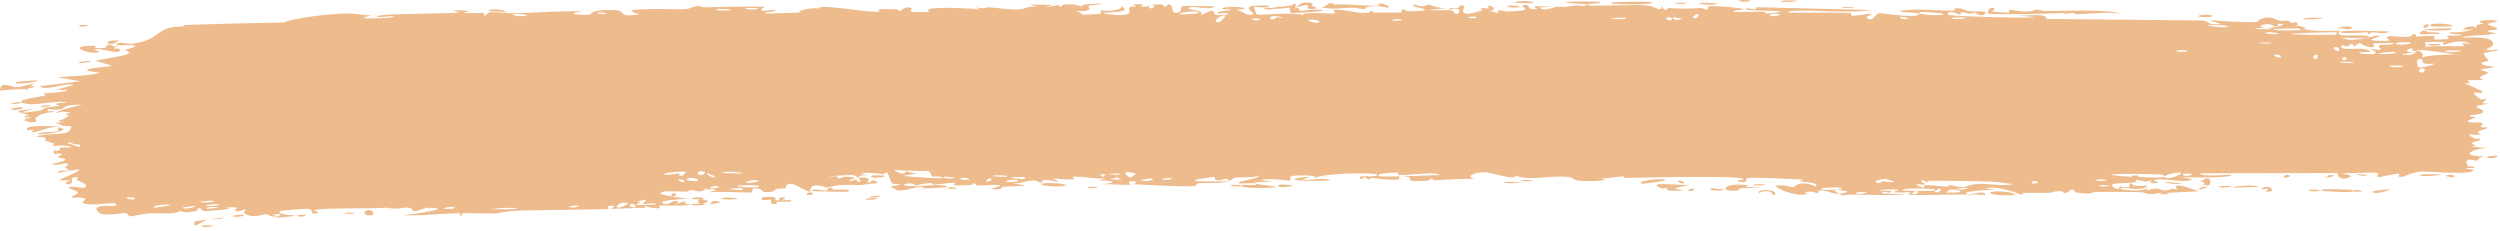 <svg xmlns="http://www.w3.org/2000/svg" width="357" height="33" fill="none"><path fill="#EEBB8C" d="M28.963 32.206c.22-.051 1.09-.008 1.457-.044-.385.424-2.234.227-1.457.044Zm38.13-30.66-.958.321c.898.043 2.187-.06 2.992.016.137.013-.21.309.113.314.322.006.25-.386.721-.439.508-.058 3.034.162 3.833.139 3.148-.092 6.32-.377 9.514-.269-3.271.35.052.587.935.446.209-.033.127-.765 3.46-.634 2.065.084.154 1.16 3.618.583-2.643-.682-.148-.68 1.98-.733l.085-.003c.347-.01 3.235.06 4.549.011.445-.017 1.13-.41 1.696-.427.396-.012.698.194 1.291.176 2.786-.082 5.512-.13 8.307-.09-1.628 1.004 1.292.407 1.43.452.674.26-2.361.37-1.16.524 1.704-.05 3.298-.096 4.968-.143-1.365-.108 1.797-.848 2.398-.53-.274-.87 7.589.687 8.738.388.249-.063-1.379-.48 2.38-.314.408.019.256.283.47.256.129-.015.9-.856 1.74-.401.29.166-1.588.728 2.595.476-1.708-.837 5.907-.503 7.254-.298l-.83-.337c1.366.299 1.614.009 1.923.022 1.242.055 2.986.335 4.142.302 1.346-.039 1.346-.567 2.928-.371L147.078.64l3.286.065c-2.541.714.547.03.755.014.326-.027-.142.261.405.223.055-.006-.024-.276.813-.31 1.725-.072 1.456.268 2.184.26.067-.002-.17-.243 1.091-.308 4.024-.203-.022.187-.172.221-.2.046 1.17 1.053-2.223.712 1.138.108 1.256.557 1.385.567.112.009 2.095-.065 2.206-.081.978-.158.115-.46.306-.516.15-.045 2.577.342 3.119-.584 1.138.847-.644.777-2.585.918-.282.176 1.842.335 1.955.334 2.699-.014 1.201-.708 1.789-1.158.309-.236 1.414.237.393-.387 2.458-.078.969.293 1.128.346.24.078 1.103-.106 1.211-.082.159.035-.392.255.235.328.104.011 1.112-.368-.191-.54 1.741.044 1.598-.274 2.193.366 1.199-1.222.884.716 1.349.782 1.242.174.878-.78.943-.826.447-.301 3.907.013 4.774-.128-.34.689-2.754.018-3.288.154-1.789.452 2.527.334 1.229 1.204l1.641-.72c1.01.552-.423.8 2.296.586.442-.481-1.923.084-1.449-.296.277-.223 1.857-.277 1.879-.394.036-.14-1.387.032-1.164-.186.504-.469 5.614-.044 1.717.226 1.087-.012 1.652.915 2.599.622.615-.19-2.849-1.46 2.341-1.244.111.438-2.077.137-2.132.17-.079.05.319 1.038.388 1.087.239.16 5.55-.39 6.652.105-.447-.571 3.997-.116 4.489-.291.129-.049-.356-.398-.218-.436.877-.223 3.172.396 4.251.409 1.204.015 1.051-.288 1.118-.287.531.015.108.222.432.22.485-.002 3.88.03 4.04-.013.049-.013-.498-.358.231-.425.127-.012.044.398 2.209.216 2.612-.22-1.813-.506-.73-.938 1.678.607 1.623.001 2.079.048.158.017 1.334.529 2.616.493l-2.753.258c.9.088 2.653-.028 3.4.072.364.049.065.473.856.46.169-.005.831-1.038-1.239-.57-.166-.368.819-.13 1.277-.236.071-.017.338-.632.915-.251.141.093-1.37 1.89 2.527.584.126-.043-.312-.266-.189-.313.083-.032 1.081.057 1.192.025.113-.035-.37-.279-.236-.328.688-.25 1.596.721.174.65l1.427.358c-.511-.732.747-.208 1.407-.232 4.223-.153 1.394-.624 2.118-.872 1.158-.399.275.858 1.996.477.161-.035-1.929-.564 2.148-.271l-1.805.066c.347.708 2.172-.053 2.313-.063 1.606-.1.518.157 2.909-.213.214-.033.679.142 1.129.053 1.878-.362-2.486-.213-2.612-.5-.05-.141 4.642-.114 4.8-.047.683.295-2.122.134-1.586.5.185.13 6.89-.148 8.236-.007 1.542.164 2.241 1.125 2.249.045.438 1.06.823.335 1.021.342 2.397.095 2.402.106 4.466.002.457-.023.84.298.999.244.093-.033-.081-.377.374-.484.63-.146 4.446.204 4.733.394.284.19-1.614.084-1.274.397 1.373.03 2.693-.05 4.082-.018.577.014.281.234.53.238.109.002 2.08-.193 1.998-.273-.185-.188-6.329-.055-4.711-.44.311-.075 1.414.429 1.238-.185l16.408.403c-3.144.461-6.672.054-9.973.1-.452.006-1.975-.052-1.789.258 2.79.078 6.298-.087 8.968.113.086.007-.229.286.092.33.601.081 2.562-.37 2.892-.254.057.027-1.06.396-.72.629.872.599 1.093-.729 1.843-.714.585.013 4.475.652 5.44.246 1.029-.433-2.862-.25-2.574-.603 2.628-.357 5.3.02 7.801-.025.044-.001-.339-.278.219-.317.974-.068 1.223.325 1.693.388.506.066 2.3.009 2.54.152.031.019-.333.409-.388.42-.781.16-1.059-.345-1.13-.351-.267-.02-.529.174-.772.163-.401-.019-.622-.198-1.15-.214-.367-.011-.013.333-.367.317-.13-.007-1.531-.792-1.661.01-.026.253 11.379.572 12.525.37l-2.939-.288c2 .234 4.373-.408 4.545.54 7.378.075 14.758.15 22.121.227 1.318.08.595.69 2.765.512l-1.682-.582c1.116.136 6.028.401 6.825.276.103-.017.246-.568 1.476-.616 1.091-.042 1.267.372 1.85.45.491.066 1.041-.042 1.187-.02.112.019.156.271.425.315.848.136.161-.575 1.001.242l-.613.093c1.02.119 2.415.49.911.672-.258.032-.036-.212-.229-.212-7.569.046-1.518.52 1.125.14.679.363 4.492.142 4.619.213.176.103-.477.393.379.643.181.053 5.282-.15 3.446.331-.376.1-2.827-.005-3.416.01 1.389.767 4.639-.333 5.004-.305 1.473.12-2.83.665.488.755 2.553.068.156-.444 1.138-.663.552-.123 3.443.442 3.365-.29.993-.078.412.31.534.337.119.025 2.074-.194 2.705-.04.077.02-.165.4-.085.43.154.054 2.034-.022 2.109-.055.048-.022-.4-.355-.216-.435.215-.094 2.025-.015 2.125-.11.14-.144-2.094-.05-1.721-.422 1.029.094 2.708-.154 3.388-.454-.167.086-1.166.098-1.513.068.163-.545 2.309-.537 1.575-.106.466-.232.148-.355.411-.573.069-.056.731-.067.859-.161.016-.02-.667-.225-.53-.335.247-.2 2.257-.155 2.421-.103.463.149-1.175.329-1.312.558-.019.036 1.374.486 1.395.526.081.427-1.469.12-1.292.504.384.08.767.162 1.151.243-1.48.39-4.215.19-4.919.632 2.19-.132 4.485-.116 4.481.88-.002.42-.948.667-.911.773.139.382 1.452-.033 1.501-.012.04.023.058.045.058.068 0 .223-1.872.384-1.966.486-.157.182.676.928.675 1.094-.029.033-1.362.21-.913.498.455.29 1.622.297 1.663.327.223.175-1.818.333-1.879.436-.032.052 1.064.372 1.096.463.027.093-.806.294-1.134.585-.244.216.468.381.343.415-.09.023-2.018.019-2.112.057-.141.056.31.315.244.38-.093.092-.715-.001-.634.094.061.072 2.474.962 2.458 1.2-.027.405-2.583-.528-.205 1.073.017.01.596-.103.612-.094.357.295-1.499.748.771.669-4.222.511-.526.61-1.151 1.292-.241.263-1.877.371-1.885.41.159.334.681.075.858.239.097.09-1.366.443-1.037.672.17.117 1.724.076 1.789.099.615.216-.14.45-.005.604.09.103 1.028.111 1.053.13.039.038-1.235.456-1.5.602-.201.113.556.29.415.339-.848.294-2.651-.456-.914.595.107.065.764.039.783.051.407.298-.804.324-1.02.568-.372.42 1.367.186-.079.482 1.085.274 1.69.263 2.96.186-3.517.214-4.758 1.302-.853 1.275-1.243-.017-1.105.597-1.475.608-.231.006-2.031-.605-1.206.765.104.171 1.198-.046.855.304-2.625-.09-.056.223-.053.27-.036.806-6.441.145-7.547.238-1.28.106-2.416.742-2.694.743-.915 0-.156-.323-.36-.441-.208-.118-2.807.5-2.937.467-.503-.137.008-.52-.044-.539-.622-.234-4.115.066-5.094-.023.03.248 1.995.267.768.666-1.428.465-1.51-.63-1.547-.677l-19.615.033c.079.582 4.365.142 4.457.219.576.454-6.658.446-7.538.24.672.127 1.344.252 2.017.378-1.15.67-3.684-.2-5.349.096-.538.096.495.354.474.372-.605.26-1.575.06-.85-.29-1.476.335-1.26-.034-2.392-.061-.058-.002.428.268-.467.38-.42.053-2.654.054-2.952.29-.123.1 1.01 1.147 1.15.246 2.43.439.776-.411 1.72-.39.146.004-.189.507 2.193.27-.455.907-3.195.23-3.664.34-.968.226 3.022.693 3.756-.014-.342.708.284.095 1.175.124.976.031.55.242 1.076.243 1.438.005.842-.494 2.028-.044-1.157-1.395 2.03-.184 2.961.18l-4.534.214.258.22-1.192-.031.191-.21c-2.058.456-2.561-.057-2.729-.063-2.16-.058-4.649-.053-6.823-.054-.326 0-.103.456-2.493.1-.761-.114-.042-.47-.906-.416-1.079.965-1.058.195-1.379.194-.92 0-1.482.24-1.567.243-1.137.037-2.79-.002-4.046.034-.023.004.629.3-.185.213-.286-.032-2.848-1.296-5.078-.882l1.742.255c-.686-.12-5.461.202-4.293.54.715.207 2.463-.61 2.656.175-1.58-.234-10.398.122-11.072-.06-.094-.026.487-.28.356-.313-.102-.025-2.106.037-2.378-.06-.16-.059.732-.215.659-.307-.059-.065-2.588-.173-2.73.147.618-.129 2.362-.018 1.448.251-.118.034-.727-.172-.87-.13-1.325.393 2.638.296 3.239.299-2.469.408-6.329-.068-9.186.199-1.157-.265 1.715-.408.406-.627-2.716-.453-.723.368-.807.402-.667.268-2.987-1.165-2.986-.072-.99-.164-.67-.302-2.066-.158l.551.227c-1.55.634-4.817-.96-4.572-1.082.657-.326 2.36.18 2.505.168.216-.018.808-1.128 3.174-.138.966-.745-3.745-.499-1.602-1.008-1.448.085-7.387-.427-8.252-.1-.103.043.374.784-1.097.408-.699-.179.985-.19.665-.358-.985-.517-14.331-.169-16.882-.137-.166.002-.105-.229-.268-.226-.499.007-2.312.353-3.2.248 1.842.423-1.733.462-2.636.417-1.385-.069-1.304-.474-1.903-.559-2.318-.328-5.863.64-7.653-.254.099.891-3.111-.431-4.558-.436-1.136-.004-2.776.59-1.247.946-1.945-.037-4.032.135-5.874.194-.305.01.114-.255-.406-.23-.047.004-.111.262-.557.29-3.672.235-1.885-.318-2.572-.478a5.714 5.714 0 0 0-.873-.148c2.128-.056 4.606-.164 5.27-.173-.573-.569-4.748.122-5.971-.028-.043-.006.106-.32.062-.323h-.003c-.466-.023-3.406.102-2.799.475.162.1 1.515.095 3.125.057-.433.072-.108.423-.185.438-.935.177-3.214-.16-4.017-.205-.184-.01-.171.216-.201.217-.731-.05-.433-.694-1.181-.028-1.325-.799 2.481-.126 2.213-.647-.211-.401-8.662-.16-8.644.473-.029-.068-.146-.151-.385-.246-.532-.21-2.879-.136-3.28-.018-.068.023-.039.637-.123.643-.196.015-3.109-.457-4.18-.09l1.749.252c-3.52.018-2.969.2-1.801.378.058.002.115.025.171.027.907.133 2.076.26 2.094.308.058.184-5.887.309-4.744-.265.156-.079 2.907.165 1.544-.237-.24-.07-2 .053-2.092.008-.622-.295 3.226-.705 2.756-1.127-.936.407-2.136.199-3.203.307-.485.049-.602.357-.662.363-.893.084-.395-.24-.697-.231-.164.006-1.949.7-1.615-.248-5.856.72-1.635.702 1.988.634-1.143.35-3.38.192-4.375.276-.357.03-.144.346-.747.412-1.219.134-7.207-.202-8.735-.28.946-.116.667-.459-.062-.431-.73.027-.115.484-.257.534-.14.052-3.602-.148-4.177-.086 2.606-.18 2.014-.52-.196-.544l.956-.302c-1.299.146-4.004-.364-4.74-.204-.115.026.303.312.238.327-.634.126-2.889-.156-2.989-.057-.089.083.869.32.515.44-.074.026-.998-.36-1.9-.258-.334.037-.131.31-.215.325-.701.136-.291-.326-1.569-.245-.94.06-1.607.514-2.924.373 4.247.547.709.33-1.11.514-.286.03-.041.524-1.752.294 3.638-.92-1.047-.467-1.987-.47-.052-.003-.072-.33-.536-.332-.04 0 .018.221-.413.24-4.14.19-1.495-.079-2.284-.29-.339-.091-2.349.235-2.885.247-.124.002-.069-.228-.547-.216-.848.023-1.589.273-2.156.297-.066.001-.074-.36-1.148-.235-.302.035-.639.167-.21.267 1.452.331 4.062-.281 5.673.05 1.455.3-3.125.363-3.35.366-.087.002.797-.184-.103-.213-.752-.024-2.21.613-3.364.486-.09-.01-1.018-.532-.976-.564.038-.023 1.459-.15 1.252-.3-.025-.018-.93-.007-1.048-.12-.145-.139-.544-1.5-.737-1.533-.493-.08-.17.228-.488.21-.679-.041-3.05-.424-3.135.05l1.193.073c-2.211.068-1.266.262-1.578.353-.336.099-.246-.318-.987-.35-.167-.008-3.235.107-3.173.281 1.686-.293 1.066.227 1.144.235.297.03.674-.26 1.075-.259 2.827.02-.021.5.648.611.23.038.686-.212.784-.2.318.037.327.36.539.332.496-.065-.088-.516-.049-.54.439-.29 2.191.05 1.107.556.66.173.713-.43 1.223-.193 1.006.469-.494.359-.904.441-1.495.3-1.943.071-4.028.17-.749.034-1.628.335-1.972.355-.196.012-2.33-.987-2.369.608-.815-.146-2.091-1.184-2.914-1.128-.739.052-.497.613-.566.636-.108.035-.986 0-1.307.083-.362.098-.179.312-.753.406-1.425.233-1.389-.343-1.536-.38-1.691-.413-.942.398-1.314.468-.322.063-5.247-.194-6.252.026l1.245-.361c-.753-.35-1.53.245-1.552-.399-.142 1.042-1.656.367-2.145.4-.185.013-.168.19-.4.201-.908.043-2.918-.07-3.39.026-2.067.416 3.245.986 3.7 1.02-.88-.001-5.596.298-3.42.767.336.073.927-.4 1.118-.422 1.287-.137.279.294.38.332.172.062 1.02-.353 1.247-.308.077.014-.407.398.84.39-.623.374-4.076.123-4.508.216-.114.023.381.434-.445.384-.327-.019-.853-.104-1.676-.3.035.072.07.144.107.216-1.678.055-3.234.109-4.93.166.178-.17 1.111-.521-.069-.43-.676.052-.17.416-.23.428-.6.108-11.263.177-13.27.267-.715.028-2.673.37-2.816.38-.859.048-4.055-.072-4.665-.014-.387.037-.01.339-.357.333-.322-.006.004-.316-.092-.326-.784-.092-6.9.465-8.315.226.853.058 5.269-.664 5.16-.873-.02-.028-1.088-.23-1.3-.111-.345-.252-1.62.577-2.3.44-.075-.015.21-.469-1-.515-.409-.016-1.493.363-2.62.008-1.556.228-9.958-.058-10.539.45-.018.026 1.175.146.38.373-1.047.301-.136-.614-1.36-.642-.152-.007-3.627.226-3.707.285-1.013.537 1.959.61 1.928.67-.108.148-2.556.34-2.677.312-.1-.031 1.923-.774-.526-.418l.853.197c-1.151.202-1.27-.244-1.548-.26-.833-.05-1.786.682-3.175-.1-.37-.207.212-.486.166-.517-.437-.282-.972.556-1.663-.015-.047-.042 1.452-.482-1.207-.346l.554.145c-.347.146-3.082.371-3.426.362-1.083-.028-.173-.498-1.24-.386.716.528-2.52.796-2.363.296-.398.642-3.185.345-4.482.423-.8.046-2.454.437-2.708.425-.322-.014-.258-.44-.835-.49-.162-.015-1.83.422-3.35.112-.297-.06-.959-.72-.44-.943.907-.383 2.67.054 2.625-.365-.07-.448-2.383.007-3.018.003-2.935-.022-1.295-.643-1.383-.782-.222-.335-1.817-.184-1.887-.209-.29-.115.819-.495.82-.71-.008-.282-1.593-.648-1.25-.773.486-.18 1.944.116 2.028.089 1.146-.372-.512-.88-.979-1.157-.143-.086.378-.293.263-.312-1.742-.283-.281.938-1.415.95-1.006.01.24-.53.202-.55-.05-.021-1.259.065-1.462-.067-.1-.068 2.97-1.175 2.798-1.531-.995.169-1.982.34-2.982.514-.124-.475 1.355-.252 1.494-.314.29-.127-.564-.296-.541-.451.009-.099.955-.533.06-.596-.306-.022-.925.375-2.064.133 3.835-.798 1.123-.822.991-.982-.128-.16 1.69-.732-.552-.455-.184-.929.018-.3.643-.524.764-.274-1.067-.42 1.81-.443-.204-.426-2.502-.185-2.625-.209-.107-.021.382-.285.193-.341-2.237-.647-.719-.398-1.395-.881-.06-.044-2.12-.05-.573-.277 2.82-.412 4.056.11 4.421-1.265-2.15-.393-4.619.707-5.253.783-.975.114.01-.254-.117-.318-.045-.02-.882.082-.895.062-.7-.958 3.741-.376 5.096-.672-.375-.12-.764-.238-1.145-.356l1.493-.154c-2.395-.09-.097-.108.427-.983.117-.196-1.425.26.322-.413-1.337 0-.918-.207-2.094.134.01-.334 2.64-.946 3.696-1.205-3.779-.043-1.53.975-4.821.632-.556.463.967.241.85.32-.426.283-1.523-.003-2.71.966-.194.159.724.503-.576.607-.145.01-1-.277-.994-.304.084-.298.907-.268.93-.391.02-.116-.881.039-.889.008-.06-.357.745-.21.62-.312-.265-.221-3.627-.677.68-.863-3.518.748-.42.439.952.152.35-.072.419-.295.92-.417.635-.156 1.407-.123 1.743-.193.357-.076-1.743-.399 1.24-.514-1.552-.372-4.182.416-5.696.204-3.055-.428 1.997-1.07 2.53-1.187.141-.032-.363-.277-.27-.303.154-.044 3.052-.174 3.322-.438.264-.265-1.063.106-1.171-.136-.082-.164 3.39-.77 1.494-.72-1.328.037-3.65.934-4.13.247 1.907-.24 3.827-.475 5.748-.7-1.087-.185-2.16-.37-3.234-.551 2.157-.284 4.044-.13 6.069-.692-5.022-.482 1.562-.842 1.615-.947.026-.068-1.992-.634-2.31-.74 1.71-.424 6.956-.94 3.815-1.605.562.16 1.909-.435 1.876-.47-.2-.383-3.134.09-2.685-.3.538-.454 1.338.048 2.215-.06 4.4-.537 3.046-2.51 7.5-2.454l-.274-.204c4.817-.168 9.63-.285 14.41-.367 1.88-.71 6.8-1.278 9.258-1.29.47-.002 2.956.247 3.105.3.344.1-1.51.202-.659.382.16.036 4.255.05 3.962-.292-.465-.027-1.91.193-2.141.118-1.654-.55 10.937-.432 11.535-.674l-.832-.322 2.372.11ZM32.042 31.039c-.458.377-1.64.175-2.3.312-.956.192-2.464 1.642-1.86.242a539.83 539.83 0 0 1 4.16-.554Zm20.447-.324c-.957-.159-.248-.942.55-.652.09.033.756.864-.55.652Zm-9.866-.002c.04-.012.865-.025.885-.014.741.276-1.72.312-.885.014Zm47.804-1.608c-1.037.049-.277.728.367.434.04-.019-.299-.436-.367-.434Zm-.738-.007c-.805-.606-2.413.674-1.12.527.122-.015 1.157-.497 1.12-.527Zm-40.562 1.428c.105-.241 1.077-.16 1.484-.117-.007.216-1.058.075-1.484.117Zm24.689-.739c.05-.188-3.39-.103-3.594.148.51-.116 3.572.02 3.594-.148Zm8.692-.43c-.09-.03-1.274.04-1.236.204.578.205 1.632-.065 1.236-.204Zm17.326-.252c.064-.042-.823-1.078 1.248-.415.305.097-.775.384-.666.42.226.07.404.103.548.107-.961.099-1.95.153-2.061.09-.468-.293.913-.185.93-.202Zm9.078-.888c.198-.173 1.489-.095 1.786-.028.051.013-.165.464.42.424.466-.033-.226-.485.663-.42.898.064-.298.404-.219.426.104.03 1.494-.191 1.454.077-.033.198-1.516.08-1.894.126-.484.059.107.383-.703.32-.508-.039-.233-.622-.341-.65-.092-.023-1.85.33-1.164-.273l-.002-.002Zm-7.688.971a.848.848 0 0 1-.26.029l.26-.029Zm-66.5 1.459c.498.154-.95.456-1.505.25-.026-.189 1.432-.275 1.505-.25Zm67.392-1.942c1.448.127.381.34-.892.483.404-.114.407-.526.892-.483Zm-40.859 1c.06.042.1.109.108.22-.16-.118-.175-.182-.108-.22Zm3.362.11c1.153-.366-1.214-.293-1.19-.051.008.09 1.141.066 1.19.052Zm27.15-.697c-.106-.031 1.524-1.076-.853-.275 1.273.101-.068.232-.046.321.052.256 2.196-.023 2.686.081.369-.464-1.44-.024-1.785-.127h-.003Zm33.578-.81c-.288.27-1.181.192-1.82.181.297-.271 1.208-.193 1.82-.182Zm162.401-.453c-4.26.25-4.81-.845-.914-.413.076.009 1.173.302.914.413Zm-36.509-.258c-.405-.477.935-.555 1.799-.359.197.045.923.527.094.623.028-.579-1.26-.799-1.893-.264Zm-148.31.792c.415-.324 1.734-.113 2.419-.073-.41.267-1.816.165-2.419.073Zm170.837-1.098c-.448-.036-.75.38-.673.414.346.159 1.183-.178.673-.414Zm-174.995 1.1c-.05-.189 1.642-.394 1.765.075-.361-.03-1.71.044-1.765-.074Zm25.421-.217c-.264-.095 1.094-.28 1.51-.187-.032.203-1.339.248-1.51.187Zm142.353-.737c-.402-.036-1.405-.046-1.515.122-.138.21 1.332.137 1.515-.122Zm74.724-.384c.051.075-1.503.619-2.193.481-1.31-.263 2.138-.535 2.193-.481Zm-63.257.021c1.269.395-.14.013-.084.429.853.014 2.981.034 1.518-.375-.285-.079-1.036-.027-1.434-.054Zm-1.171-.138c-.135.135-1.049.56-.259.53.365-.016.954-.488.259-.53Zm54.8.302c-1.136-.368 4.069-.171 4.22-.107a.603.603 0 0 1 .161.094c.191-.117 1.175-.138 1.289.157-.295-.024-1.101.002-1.194-.03a.412.412 0 0 1-.091-.041c-.348.256-4.168-.003-4.385-.073Zm-8.623-.378c1.299-.544 1.529.38 1.417.41-1.414.378-.492-.304-.535-.335-.099-.053-1.104.263-.878-.075h-.004Zm6.857.226c.053-.012 1.142.017 1.187.031.893.31-2.19.231-1.187-.03Zm-214.099.414c.787.084.019.431-.503.314-.042-.011-.189-.388.503-.314Zm160.441-.472c-.183-.064-4.805-.304-4.526.21.389-.061 5.649.2 4.526-.21Zm-34.596-.093c.82.003-.073.488-.51.308-.162-.067.304-.309.51-.308ZM96.437 27.984c-.84.277-.678-.618.058-.322.029.012-.025.31-.058.322Zm151.702-.779c-2.812.297-2.152-1.239 1.513-.725l-.344.206c4.237.225.288.108-.746.195-.394.033-.064.289-.42.326l-.003-.002Zm-10.814-.294c-2.705-1.085 2.457-.383 3.951-.527-1.443.452-3.318.386-.766.843-3.729.095-2.175-.341-2.325-.377-.176-.04-.744.108-.86.061Zm7.158-.016c.156-.032 1.333.188 1.758.151-.594.373-2.793.066-1.758-.151Zm69.495.218c.098-.291.341-.506 1.274-.397-.288.146-.884.272-1.274.397ZM31.067 29.554c-.64.013-1.873-.027-1.479.258.038.023 1.481-.086 1.479-.258Zm231.709-2.753c-.13-.036-3.672-.057-2.448.264.375.097 3.577.053 2.448-.264Zm18.283.025c-.293-.003-1.493.052-1.52.121-.08.239 1.393.107 1.52-.121ZM27.874 29.434c-.075-.027-2.005.144-1.783.272.424.242 2.073-.185 1.783-.272Zm90.74-2.645c.161-.012.379.302.435.305.126.004 3.119-.145 1.978.272-.201.07-4.463-.047-5.056-.081-.229-.433 1.658-.038 2.085-.086.078-.01.124-.374.556-.408l.002-.002Zm200.225.015c.131-.276 3.655-.46 3.615-.125l-3.615.125Zm-1.792-.046c-.755-.195 1.015-.26 1.53-.174.007.186-1.42.203-1.53.174Zm-42.684-.962c-.354.067.735.47.492.549-.157.049-.948-.102-1.2.024-.071.04.736.419.969.402.332-.022.01-.32.372-.322 1.202-.007 2.269.205 3.399.2.102-.002-.689-.212.181-.21.134 0 .947.314 1.983.267 2.286-.973 3.969-.02 6.885-.372-.111-.091-2.29-.336-2.418-.345-2.431-.158-6.788-.174-9.342-.174-.654 0-.336.205-.618.213-.222.005.042-.376-.703-.232Zm-242.969 3.53c-.329-.364-1.365-.066-2.028-.048.257.329 1.351 0 2.028.048Zm269.814-2.858c-.344.015-1.407-.1-1.494.015-.113.15 1.421.244 1.494-.015ZM135.5 26.76a12 12 0 0 1 .896.016c.744.3-1.748.255-.896-.016Zm19.755-.049c.625-.05 1.257-.172 1.469.136-.401-.046-1.541.08-1.469-.136Zm27.275-.127c-.128-.404 1.761-.15 2.111-.114-.128.18-2.009.404-2.111.114Zm131.312-.74c1.154.024.911-.588 1.644-.311.12.047.506 1.322-.763.844-.228-.086.665-.389-.881-.533Zm-63.592.648c.293-.267 1.213-.189 1.836-.168-.139.199-1.395.149-1.836.168Zm-225.86 2.85c-.563-.343-2.978.102-2.36.31.101.025 2.004-.301 2.36-.31Zm81.466-2.207c1.008-.31-1.083-.377-1.777-.079.311-.022 1.717.099 1.777.078Zm70.127-.747c.049-.012 1.131.012 1.18.027.888.307-2.174.239-1.18-.027Zm-27.229-.131c.388-.247 2.985-.065 3.575.177-.567.361-4.064.131-3.575-.177Zm160.347-.238c.821-.013 1.6.063 2.355.168-.159.206-2.269-.014-2.355-.168Zm-129.131.328c.058.002.115.025.171.027-.058-.008-.115-.018-.171-.027Zm110.711-.467c-.688-.081-.545.296-.503.308.517.122 1.281-.217.503-.308ZM30.585 28.808c-.256-.327-1.36-.001-2.036-.043.211.257 1.515.107 2.036.043Zm203.847-2.59c-.861-.368 2.643-.802 3.388-.565.053.228-3.262.615-3.388.565Zm-131.785.444c-.075-.266-1.543.074-1.228.196.197.078 1.27-.031 1.228-.196Zm136.945-.856c.331-.082 1.105.18.833.341-.35.206-.919-.318-.833-.341Zm29.717-.244c-.145-.04-2.096.235-1.29.506.559.189.648-.197.78-.198.146 0 3.284.47.51-.308Zm-54.627.458c.736-.104 1.632.014 2.403.005-.313.165-2.09.214-2.403-.005Zm-106.341.504c-.195-.106-4.976-.116-2.257.185.153.017 2.799.136 2.257-.185Zm205.501-.68a4.512 4.512 0 0 1-.508-.042c.193.01.362.029.508.042Zm-13.098-.037c.265-.194-1.071-.246-1.464-.142-.121.237 1.427.17 1.464.142Zm-83.602-.053c.44-.113 1.24.005 1.786-.01-.092.181-1.596.193-1.786.01Zm-31.118-.122c.877.105 1.96.052 1.976-.17.018.035.061.072.132.108.072.037 1.016-.07 1.427.005 2.444.44-9.447.294-2.563-.352l-.972.41Zm-40.746.126c-.494-.266-1.912.08-1.543.183.258.071 2.046.084 1.543-.183Zm19.183-.262c-.15-.048-1.514.147-1.547.289.782.145 2.23-.07 1.547-.29Zm-23.041-.029c-.313-.038-.709.398-.672.417.318.156 1.2-.179.672-.417Zm170.033-.79c-.466-.125-1.95.19-2.273.476-.06-.055-.222-.127-.519-.214h.003c-.41-.116-12.42-.24-4.364.31.252.018-.093-.239.935-.194.068.003.102.213.312.223.481.023 3.06.154 3.571-.015.004.039.038.076.108.11.632.302 2.589-.6 2.227-.696Zm-144.27.768c-.278-.077-1.154.001-1.243.187.433.089 1.888-.009 1.243-.187Zm-59.001.321c-.562-.146-1.962.155-1.536.301.258.09 2.182-.133 1.536-.301Zm50.285-.18c3.235.202.775-.022 1.268-.297l-1.268.296Zm167.848-.21c-.513-.062.09-.598.654-.308.178.093-.367.342-.654.308Zm23.117-.167c-.437-.476 1.697-.196.865.13a8.929 8.929 0 0 1-.865-.13Zm-16.156-.194c-.347.323-.574.362-1.552.282 1.449-.091.105-.377 1.552-.282Zm-145.286.413c.006.013.011.023.01.035a.092.092 0 0 1-.01-.035Zm-49.568.143c-.389-.271-1.534-.243-1.192.03.035.026 1.036.174 1.192-.03Zm170.758-.418c.054.05.027.081-.062.11-.004-.037.019-.071.062-.11Zm-164.717.155c-.03.205 1.67.274 1.737.25.968-.36-1.013-.266-1.737-.25Zm-47.594.31c-.089.022.49.542.839.33.27-.164-.51-.417-.84-.33Zm239.735-.735c.544 0 1.307 0 1.448.25-.363-.038-1.459-.066-1.448-.25Zm11.993-.019c-.641.295-2.105.294-3.043.246-.017-.388 2.442-.154 3.043-.246Zm-35.672-.043c-.045-.016-1.405-.131-1.219.128.271.381 1.603.013 1.219-.128ZM99.534 25.862c.6-.187-.8-.718-1.45-.285-.335.222 1.364.316 1.45.285Zm35.356-.625c-.804.156 1.192.41 1.472.136-.373-.019-1.187-.191-1.472-.136Zm27.314-.436c-2.518-.77-1.142.652-.697.524.063-.019.759-.506.697-.524Zm-144.067 3.41c-.343.134.996.43 1.141.159.09-.17-.91-.247-1.141-.16Zm182.184-3.039-.316.008a1.38 1.38 0 0 1 .316-.008Zm-72.725-.928c1.793 1.091 1.603.24 1.758.244.334.01 1.131.302 1.757.248-.718.13-1.456.26-2.179.39.598.075 5.512.445 5.623.266.146-.257-1.409-.165-1.453-.188-.065-.031-.313-.74-.456-.765-.219-.042-4.387-.025-5.05-.195Zm29.316.706c.408.083.526.363.715.295.065-.023.074-.292.294-.362l-1.009.067Zm-32.474.314c-.501-.324 1.734-.218 1.809-.182.385.22-1.403.446-1.809.182Zm19.16-.188c-.084-.019-1.828-.11-1.812.072.458.136 2.797.161 1.812-.072Zm14.596-.213c.614.028 1.78.293 1.645-.11h-.003l-1.642.11Zm-56.615.12c-1.129-.63-.59.177.409.372.299-.293-.224-.27-.409-.372Zm-3.61-.434c-.33-.111-3.55.06-3.05.394.171.118 2.021-.213 2.11-.19.132.032-.46.417.537.33-.06-.128.512-.496.403-.534Zm2.677.033c-1.114-.475-1.347.43-.518.423.325-.003.678-.354.518-.423Zm4.602.021c-.406-.08-1.505-.192-2.244.117.99.014 2.03.027 2.989.042.111-.172-.398-.087-.748-.159h.003Zm250.103-2.051c-.894-.256 1.165-.354 1.252-.291.259.208-.853.405-1.252.29Zm-344.754-1.95c-.258-.08-.451-.4-.978-.177.567.198 1.141.396 1.701.596.373-.602-.448-.331-.723-.42Zm-2.275-1.88c.076-.02-.424-.851.627-.362.716.33-2.928 1.05-3.618.729.71-.25 2.335-.194 2.991-.366Zm-6.787-3.15c-.048-.066 1.334-.303 1.502-.27.873.176-1.237.618-1.502.27Zm4.47-.262c-.676-.107.78-.354 1.214-.296.058.158-1.11.31-1.215.296Zm340.304-5.404c-.711-.593-1.347.684-.253.427.052-.013.283-.398.253-.427ZM2.813 14.562c.672.106-.769.355-1.209.3-.055-.158 1.106-.315 1.21-.3Zm342.995-6.07c-.944-.427-.611 1.006-.493 1.064.486.228 2.152-.334 2.491-.474-2.491.215-1.554-.388-1.998-.59Zm-4.352.861c-.875.153 1.361.445 1.788.046-.435.019-1.539-.09-1.788-.046Zm-5.309-.46c-.471-.05-1.871-.174-2.106.052.514-.041 1.907.18 2.106-.051Zm-1.066-.675c-.736-.306-.913.586-.064.32.033-.01.091-.303.064-.32Zm-4.135-.322c-.482-.355-1.032.51-.251.533.232.005.302-.492.251-.533Zm13.681-.945c-.692-.153-1.582.466-.106.534l-1.555.284c1.932.347 1.791-.512 2.346-.476.776.05.715.759.559.981.638-.434 3.334-.44 4.895-.523-1.372-.183-3.592-.498-4.95-.614-.386-.033-.762.161-1.092.14-.528-.036-.059-.316-.095-.326h-.002Zm-19.115.932c-1.419-.402-.522.467.28.312.035-.012-.245-.302-.28-.312ZM.683 12.118c1.926.178.593.787 4.49-.319-1.62.674-.055.38-.361.618-.248.19-1.24.147-.639.423-.778-.29-4.007.125-4.153.08h.004c-.09-.026.046-.858.66-.802ZM336.14 6.623c-.473-1.054-.659.619-1.589-.255-1.24 1.269 3.425 0 3.985 1.072-5.055-.125 3.339 1.06-.189-.542 2.906.581.952-.199 1.401-.403.48-.218 2.124.018 2.041-.374h-.003l-3.017.083c.984.846-1.069.592-1.767-.097l-.862.516Zm5.694.794c-.1-.019-2.287.1-2.146.27.292.108 3.398-.022 2.146-.27Zm9.633-.185c-.786-.002-2.001-.167-2.429.152.786.003 2.001.168 2.429-.152ZM311 7.175c-1.001.262 2.08.339 1.189.029a17.498 17.498 0 0 0-1.189-.03Zm22.86-.393c-1.019-.322-.537.703.217.436.044-.016-.17-.421-.217-.436ZM2.202 11.845c.042-.257 2.816-.346 3.3-.393-.252.257-3.352.687-3.3.393ZM352.85 6.293c-1.564-.903-3.685.14-3.917.117-.232-.023.131-.418.078-.428-.12-.022-2.581.01-2.702.038-.086.022.361.576-.148.751.994-.315 5.493-.118 5.728-.18.181-.049-1.184-.63.958-.298h.003Zm-4.498-.004c.614.233-1.11.262-1.528.176-.928-.192 1.449-.203 1.528-.176Zm-4.154-.214c-.197-.052-1.977-.1-2.128.16.842.335 2.576-.038 2.128-.16Zm-19.799.036c-.462.033-1.733-.166-1.806.06.463-.032 1.734.166 1.806-.06ZM11.464 9.01c-.79-.122.988-.351 1.534-.304.037.148-1.473.315-1.534.304Zm322.223-4.39c-.276-.069-5.85.103-6.635.209.768.17 6.292.184 6.546.1.073-.025.124-.298.089-.31Zm12.074-.105c.512-.333.846.067.911.072.633.05 1.944-.025 1.656.296-1.114-.13-3.588.293-2.567-.368Zm-21.759.089c-1.896.124 1.747.474 1.269.126-.031-.02-1.073-.139-1.269-.126Zm10.309-.081c.42-.27 6.003-.038 6.898-.037-.803.496-1.449.12-2.527.145-.29.007-.213.214-.244.214-.503.01-.127-.23-.437-.233-.192-.001-4.28.29-3.69-.09Zm11.742-.239c.315-.19 3.796-.272 3.937-.221 1.048.377-3.662.288-3.937.221Zm-12.254-.203c.6-.576 3.376-.19 1.476.097-.181.027-.949-.223-1.476-.097Zm-9.594-.026c-.094-.017-2.07-.132-2.105.051.285.071 3.167.135 2.105-.051Zm1.025-.621c-.048.004.416.358-.511.313-.077-.004-.222-.402-1.387-.256-.236.03-.602.293-.576.31 1.212.623 4.87-.573 2.474-.367Zm20.887.528c-.188-.168.266-.666.675-.414.175.11-.152.408-.675.414Zm-28.173-.068c1.151-.302-2.463-.359-2.646-.281.115.188 2.53.31 2.646.281ZM13.096 6.534h-.003c.978-.01.396.29.442.293 2.128.2 1.527-.321 1.847-.414.686-.199.63.5 1.798.124-1.94.571-.153.258-.082.5.293.985-2.65-.271-3.608.02-.133.04.893.28.553.398-1.095.383-4.75-.866-.947-.92Zm334.011-3.03c.447-.295 3.845-.009 2.944.235-.145.039-3.602.196-2.944-.235ZM188.228 3.23c.818-.258-1.081-.552-1.431-.352-.173.1 1.071.466 1.431.352Zm-13.277-1.046c-.981.056-2.006 1.126-.79.956.129-.019.903-.808.79-.956Zm63.782.39c-1.014-.38-.953.328-.209.317.263-.004.241-.305.209-.317Zm-38.7.167c-.097-.024-1.282.024-1.238.187.44.096 1.893-.019 1.238-.187Zm39.022-.268c-.602.128.434.638 1.17.137-.374.042-1.109-.15-1.17-.137Zm92.648.045c-.503.29-1.926.203-2.743.253-.088-.377 2.159-.185 2.743-.253Zm-152.641.08c-.919.268 1.052.478.871.128a8.197 8.197 0 0 0-.871-.129Zm92.4-.196c-.666.225 1.449.526.867.131-.029-.016-.83-.143-.867-.13Zm9.266.125c-.5-.076-2.675-.051-1.83.167.132.034 1.795.038 1.83-.167ZM15.418 6.138c-.31-.364 1.317-.396 1.558-.346.099.02-1.165.82-1.557.346Zm216.73-3.615c-.527.05-1.889-.04-2.128.163.641-.043 2.301.24 2.128-.163Zm-48.874.057c-.811-.417-2.186-.37-1.844.177 1.521-.042-.192-.493 1.844-.177Zm59.168-.564c-.423-.032-.746.496-.698.52.458.237 1.118-.316.698-.52Zm-31.588.488c-.025-.225-1.368-.12-1.188.025.059.048 1.208.158 1.188-.025Zm103.186-.113c-.619-.205 1.269-.407 1.829-.167.271.346-1.752.191-1.829.167Zm-59.931-.257c.062-.334-2.037-.143-1.21.134.207.069 1.188-.022 1.21-.134Zm20.181-.417c-1.415.4 4.525.68 2.964.183-.112-.035-2.842-.216-2.964-.183Zm9.698.244c-.244-.044-.123-1.168.887-.735.132.056-.488.354-.379.422.063.038 2.26.195 2.362.169.109-.03-.02-.39.091-.43.124-.046 1.478.27 2.189.273 1.334.006 1.475-.294 1.584-.295.318-.002.853.21 1.498.21 3.25-.004 8.242-.26 10.815.375-2.296-.254-4.477.017-6.77.101.669-.626-3.364.484-1.005-.24-1.086.158-10.472.287-11.269.15h-.003Zm-112.89-.076c.593-.386-2.461-.287-2.714.158.4.06 2.639-.114 2.714-.158Zm14.134-.989c.284-.067.548-.818 2.04-.442h.004c.436.11-.06.294.02.358.029.027 1.392.396.261.46-1.721.097-.164-.558-1.082-.563-.112 0-1.842.411-1.74.5.01.01.53-.077.616-.04.325.138.168.373.214.383.148.028 2.893-.38 3.298-.032.125.112-4.38.386-4.549.328-.111-.037-.066-.687-.181-.75-.053-.032-1.874.218-2.113.16a1.285 1.285 0 0 1-.161-.052c.277.2-1.375.192-1.324-.035.027-.09 1.164-.042 1.205-.026.018.006.034.015.048.021-.229-.244 3.599-.246 2.77-.608 1.103-.204-.155.536.674.338Zm5.342-.418-.345.206c1.969-.173 4.168.15 6.419.14.57-.001-.087-.418.66-.305.599.09 1.264.475.938.563-.079.022-1.3-.228-1.908-.2-1.796.082-1.34.44-1.445.45-.116.01-1.244-.24-1.857-.226-1.534.033-2.259.256-4.385-.025 1.227-.24.552-.751 1.923-.603Zm72.44.634c.074-.226 1.342-.027 1.804-.06-.073.226-1.343.026-1.804.06Zm-189.702.883c-.384.378 2.532.41 1.758.118-.175-.065-1.397-.123-1.758-.118Zm13.197-.02c.394-.109-1.205-.349-1.195-.062.003.091 1.143.076 1.195.062ZM215.699.778c.074-.012 1.159.069 1.193.087.718.392-2.848.172-1.193-.087Zm-113.163.515c-1.377.26 2.78.314 1.506.02a28.048 28.048 0 0 0-1.506-.02Zm5.723-.134c-.33.016-1.781-.088-1.797.025-.029.183 1.632.289 1.797-.025ZM242.726.617c-.156-.418 1.757-.104 2.42-.157.155.417-1.743.103-2.42.157Zm-12.105-.29c8.096-.342 6.321.552-.481.203-.01-.268-.029-.182.481-.204Zm10.347.034c-.294.267-1.213.19-1.833.169.111-.186 1.385-.12 1.833-.17ZM69.78 1.498c.49-.349 2.776.018 2.376.166-.102.032-2.563.024-2.376-.166ZM216.38.42c-.182-.406 2.231-.245 2.417-.155.743.36-2.208.065-2.417.155Zm37.807-.173c.426-.319 1.64-.156 2.423-.153-.356.272-1.762.158-2.423.153Zm-5.653-.244c.049-.012 1.142.016 1.191.03.895.31-2.196.234-1.191-.03ZM11.471 3.606c.035-.013.883-.064.915-.054.78.241-1.761.39-.915.054Z"/></svg>